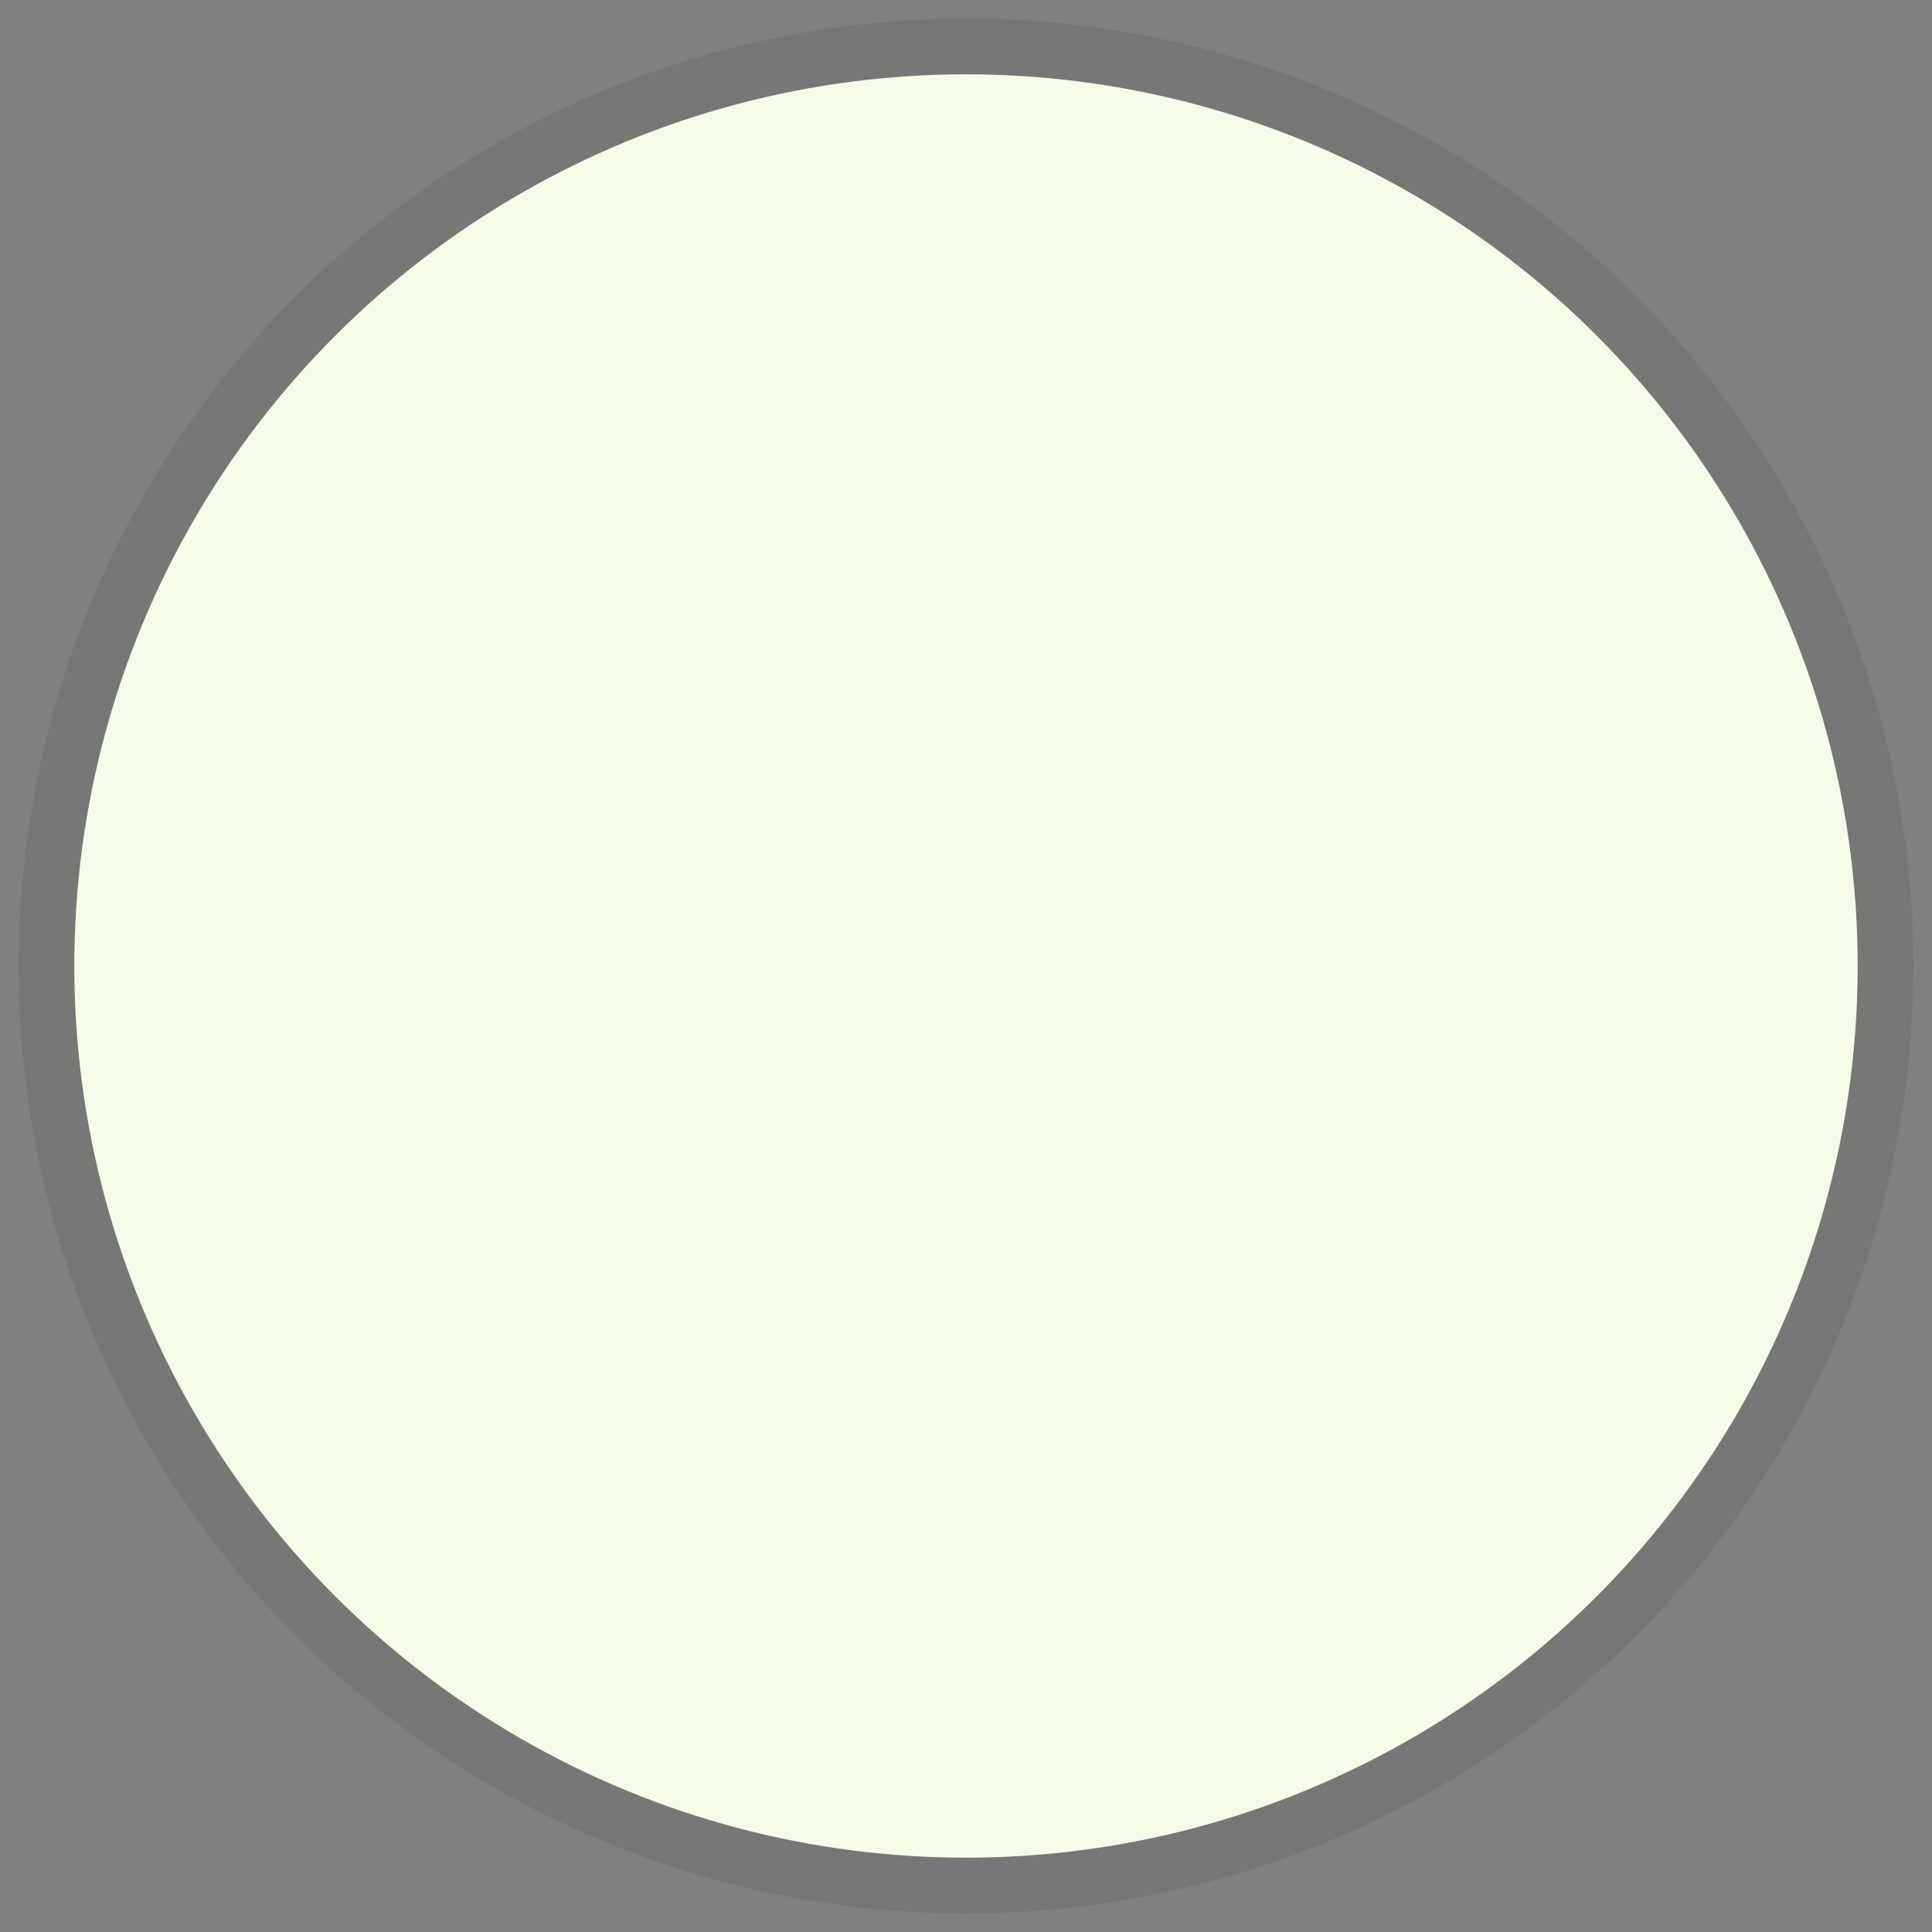 <?xml version="1.0" encoding="utf-8"?>
<svg xmlns="http://www.w3.org/2000/svg" fill="none" height="100%" overflow="visible" preserveAspectRatio="none" style="display: block;" viewBox="0 0 52 52" width="100%">
<rect x="0" y="0" width="52" height="52" fill="#808080" stroke="none"/>
<g id="Container">
<circle cx="26" cy="26" fill="#F4FCE7" r="24"/>
<circle cx="26" cy="26" r="24.75" stroke="#13110B" stroke-opacity="0.08" stroke-width="1.5"/>
</g>
</svg>